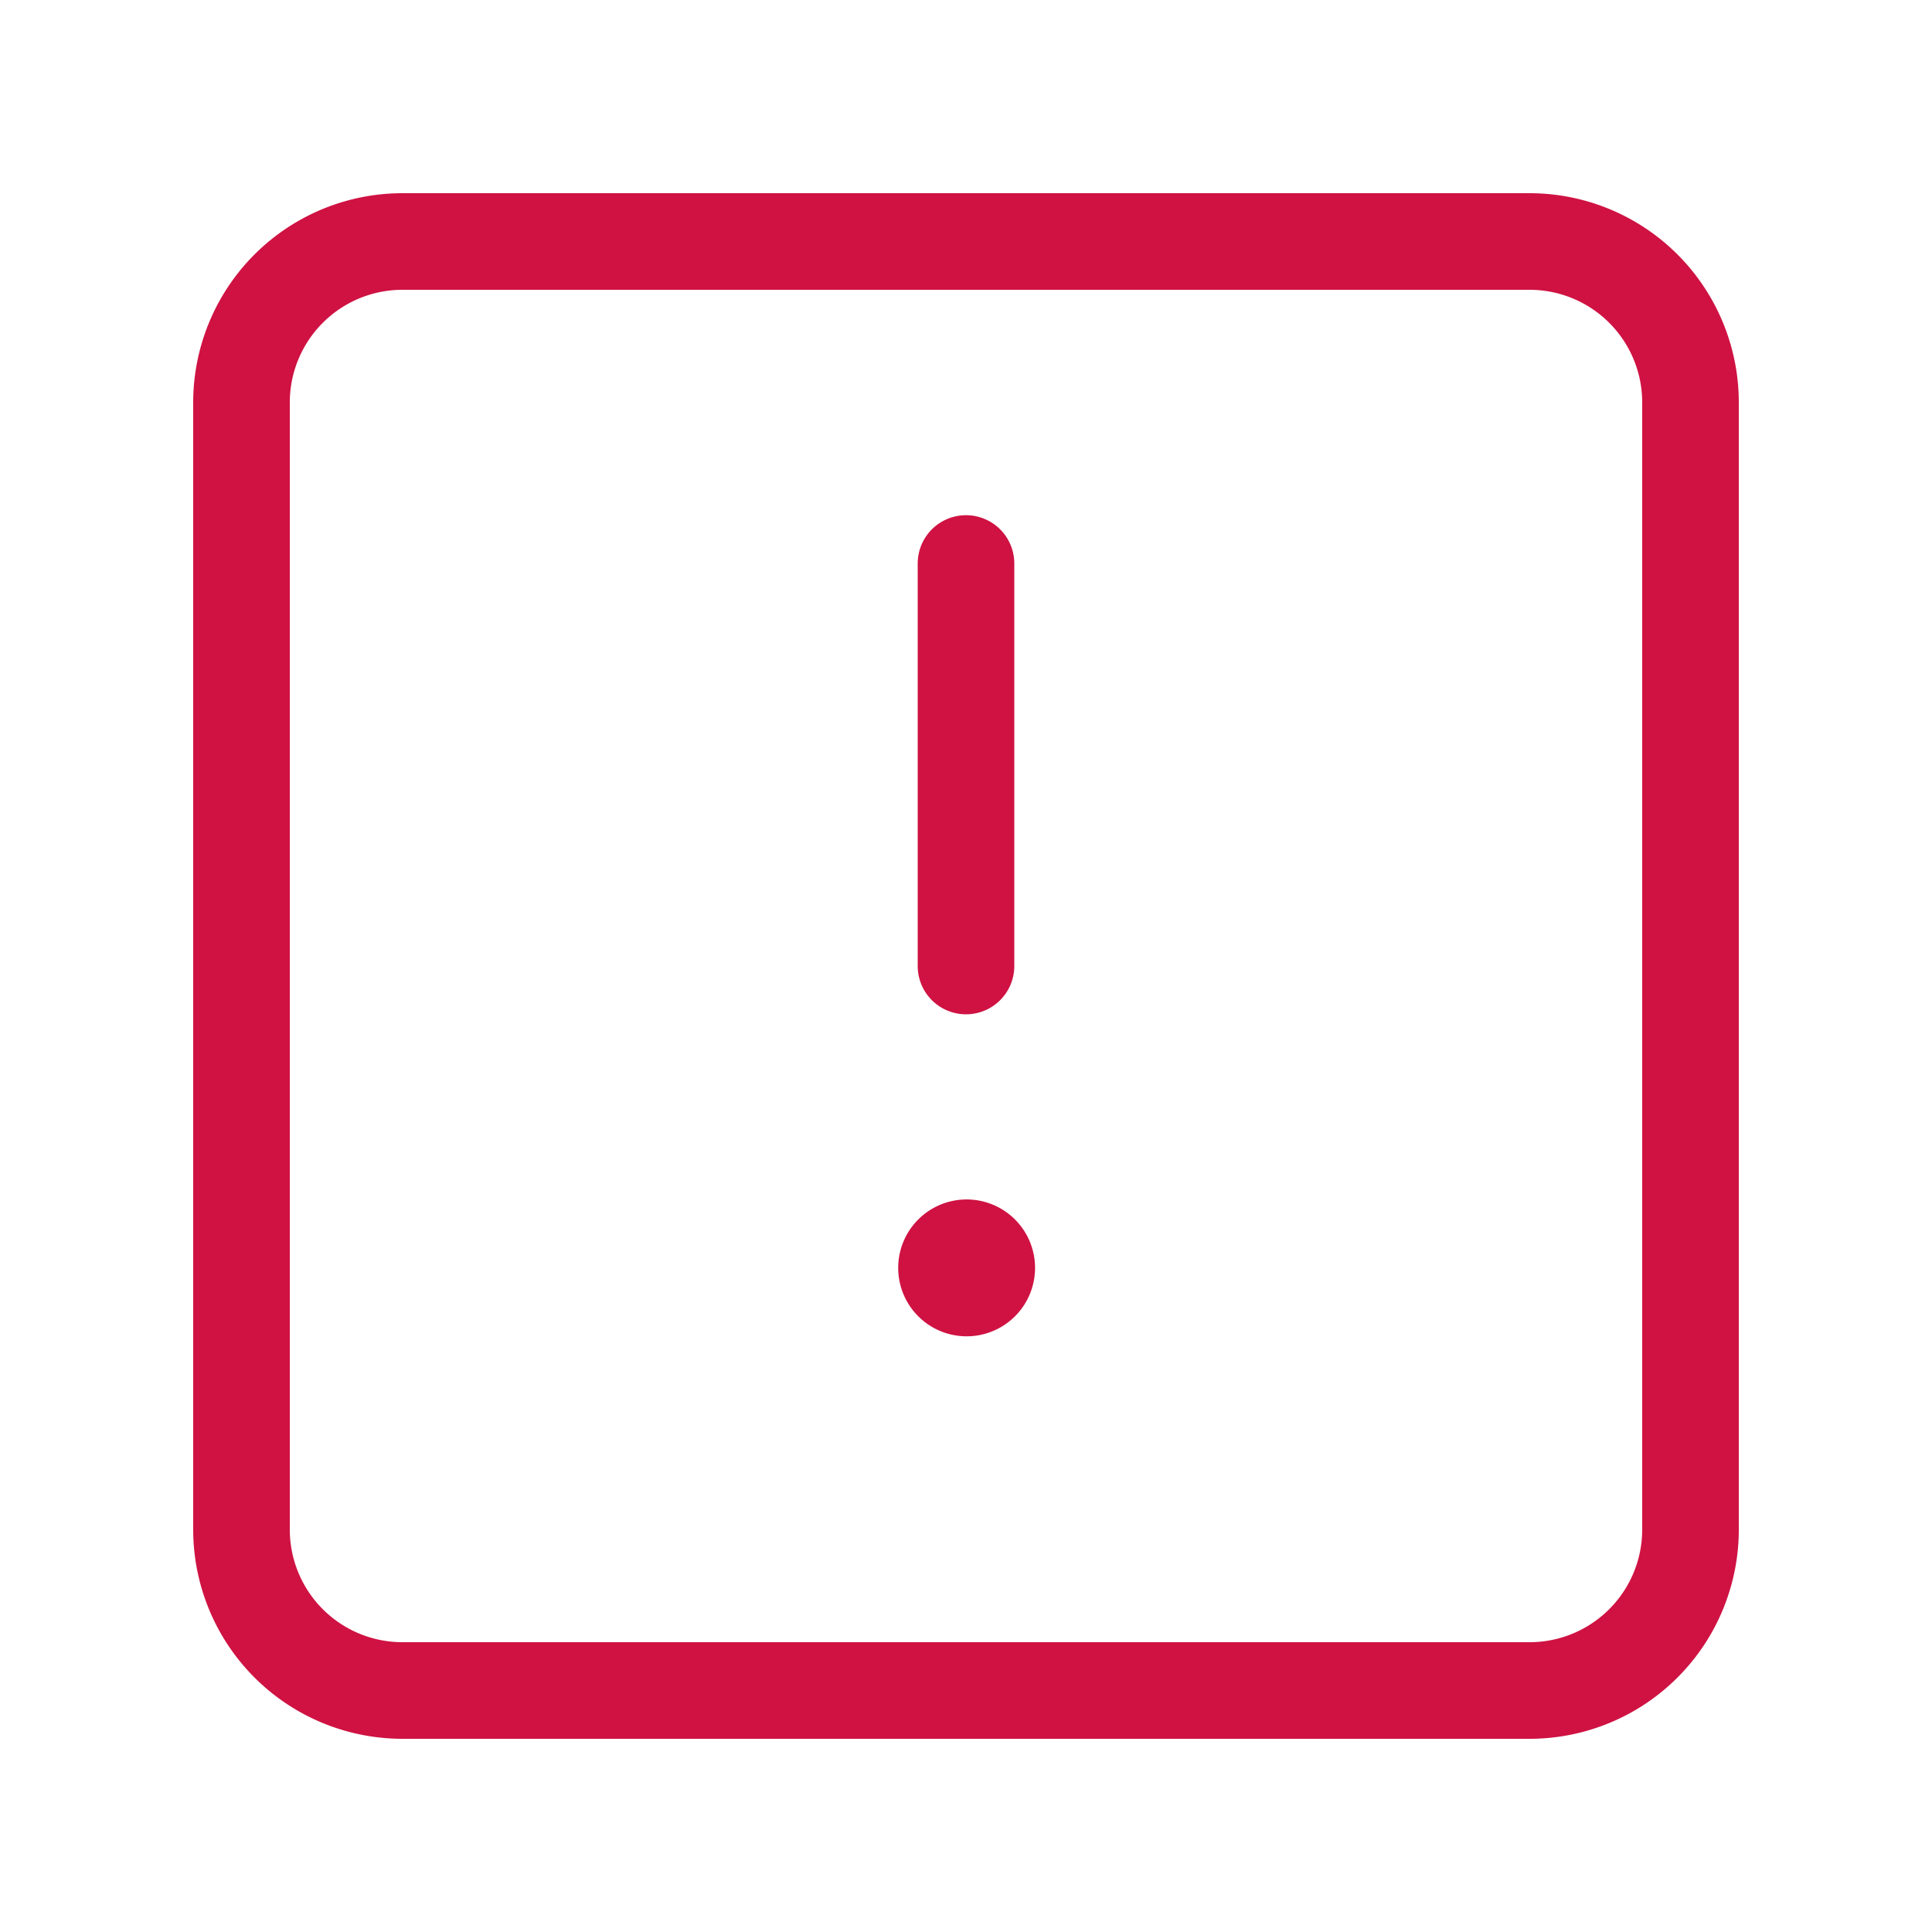 <svg fill="none" height="100" viewBox="0 0 100 100" width="100" xmlns="http://www.w3.org/2000/svg"> <path d="M50 50V29.167M50.005 66.667a1.042 1.042 0 1 0-.009-2.083 1.042 1.042 0 0 0 .009 2.083" stroke="#CF1242" stroke-linecap="round" stroke-linejoin="round" stroke-width="5"></path> <path clip-rule="evenodd" d="M20.833 12.5h58.334a8.331 8.331 0 0 1 8.333 8.333v58.334a8.331 8.331 0 0 1-8.333 8.333H20.833a8.331 8.331 0 0 1-8.333-8.333V20.833a8.331 8.331 0 0 1 8.333-8.333Z" stroke="#CF1242" stroke-linecap="round" stroke-linejoin="round" stroke-width="5"></path> </svg>